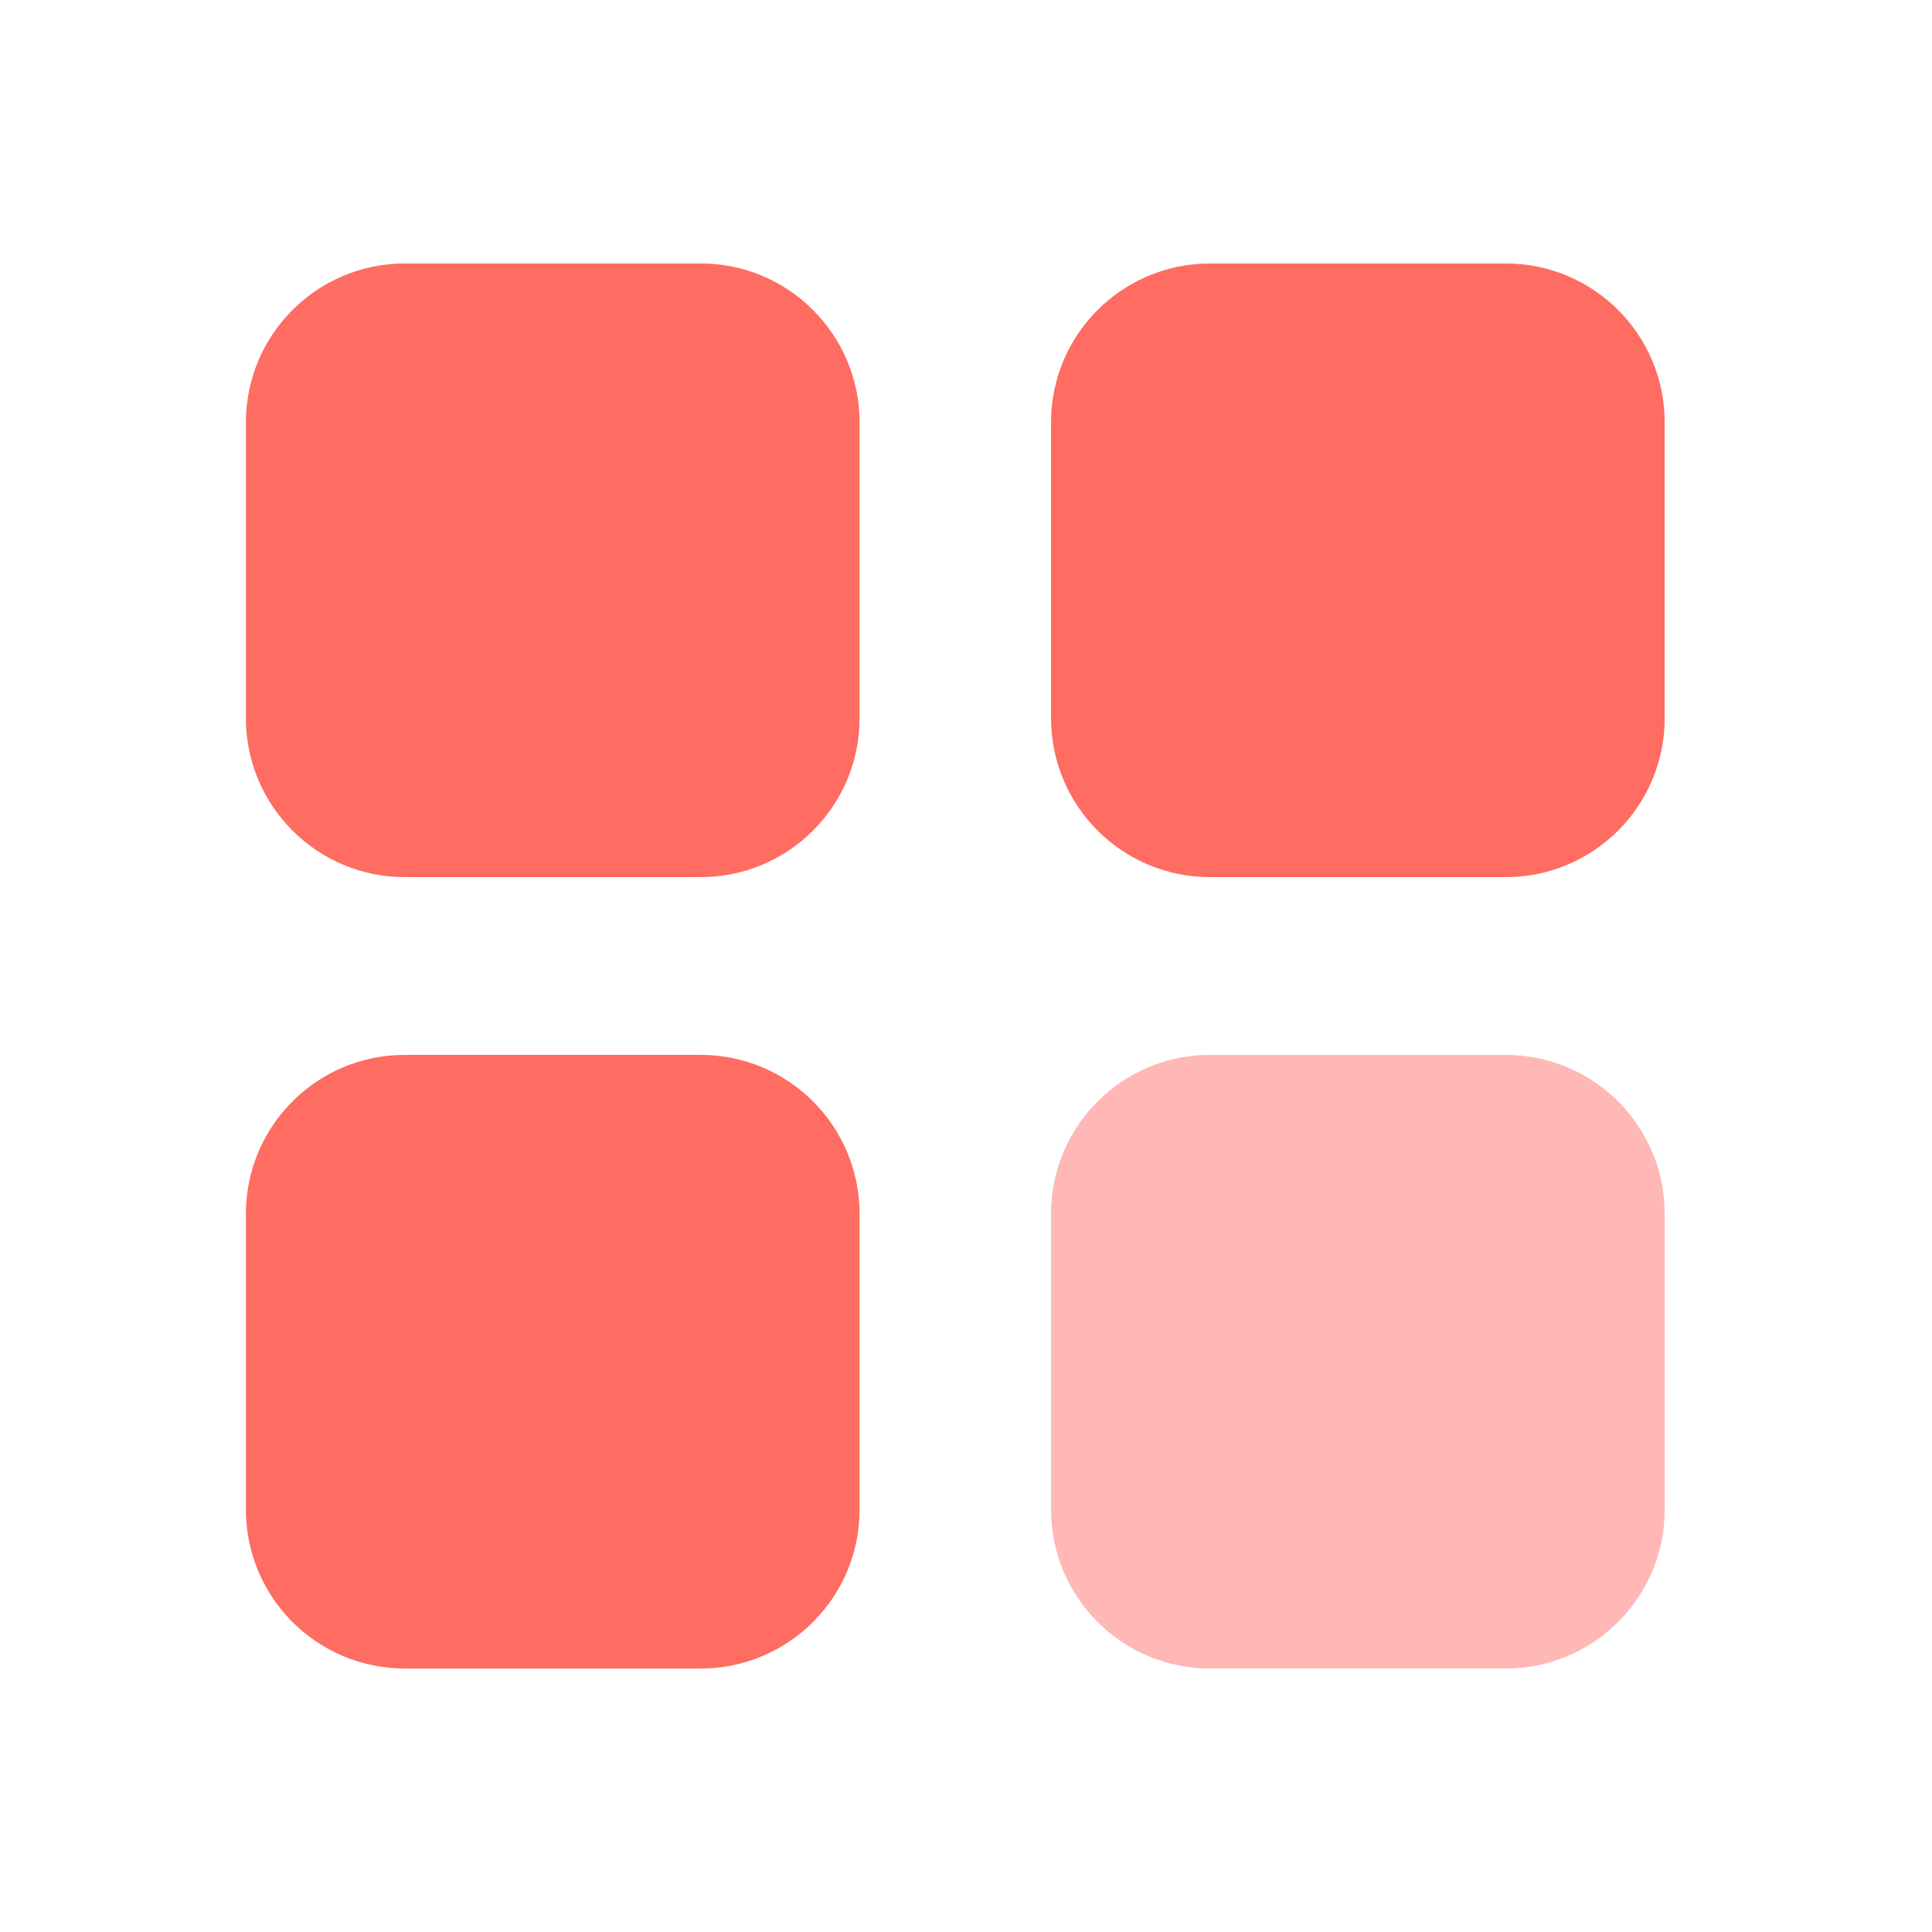<svg width="60" height="60" viewBox="0 0 60 60" fill="none" xmlns="http://www.w3.org/2000/svg">
<g clip-path="url(#clip0_4008_505)">
<path d="M21.759 8.182H12.573C9.847 8.182 7.637 10.392 7.637 13.118V22.303C7.637 25.03 9.847 27.24 12.573 27.24H21.759C24.485 27.24 26.695 25.03 26.695 22.303V13.118C26.695 10.392 24.485 8.182 21.759 8.182Z" fill="#FF6C61"/>
<path d="M46.762 8.182H37.577C34.851 8.182 32.641 10.392 32.641 13.118V22.303C32.641 25.03 34.851 27.24 37.577 27.24H46.762C49.489 27.24 51.699 25.03 51.699 22.303V13.118C51.699 10.392 49.489 8.182 46.762 8.182Z" fill="#FF6C61"/>
<path d="M21.759 32.76H12.573C9.847 32.76 7.637 34.97 7.637 37.696V46.882C7.637 49.608 9.847 51.818 12.573 51.818H21.759C24.485 51.818 26.695 49.608 26.695 46.882V37.696C26.695 34.97 24.485 32.76 21.759 32.76Z" fill="#FF6C61"/>
<path d="M46.762 32.76H37.577C34.851 32.76 32.641 34.97 32.641 37.696V46.882C32.641 49.608 34.851 51.818 37.577 51.818H46.762C49.489 51.818 51.699 49.608 51.699 46.882V37.696C51.699 34.97 49.489 32.76 46.762 32.76Z" fill="#FFB8B6"/>
</g>
<defs>
<clipPath id="clip0_4008_505">
<rect width="44.062" height="43.636" fill="white" transform="translate(7.637 8.182)"/>
</clipPath>
</defs>
</svg>
